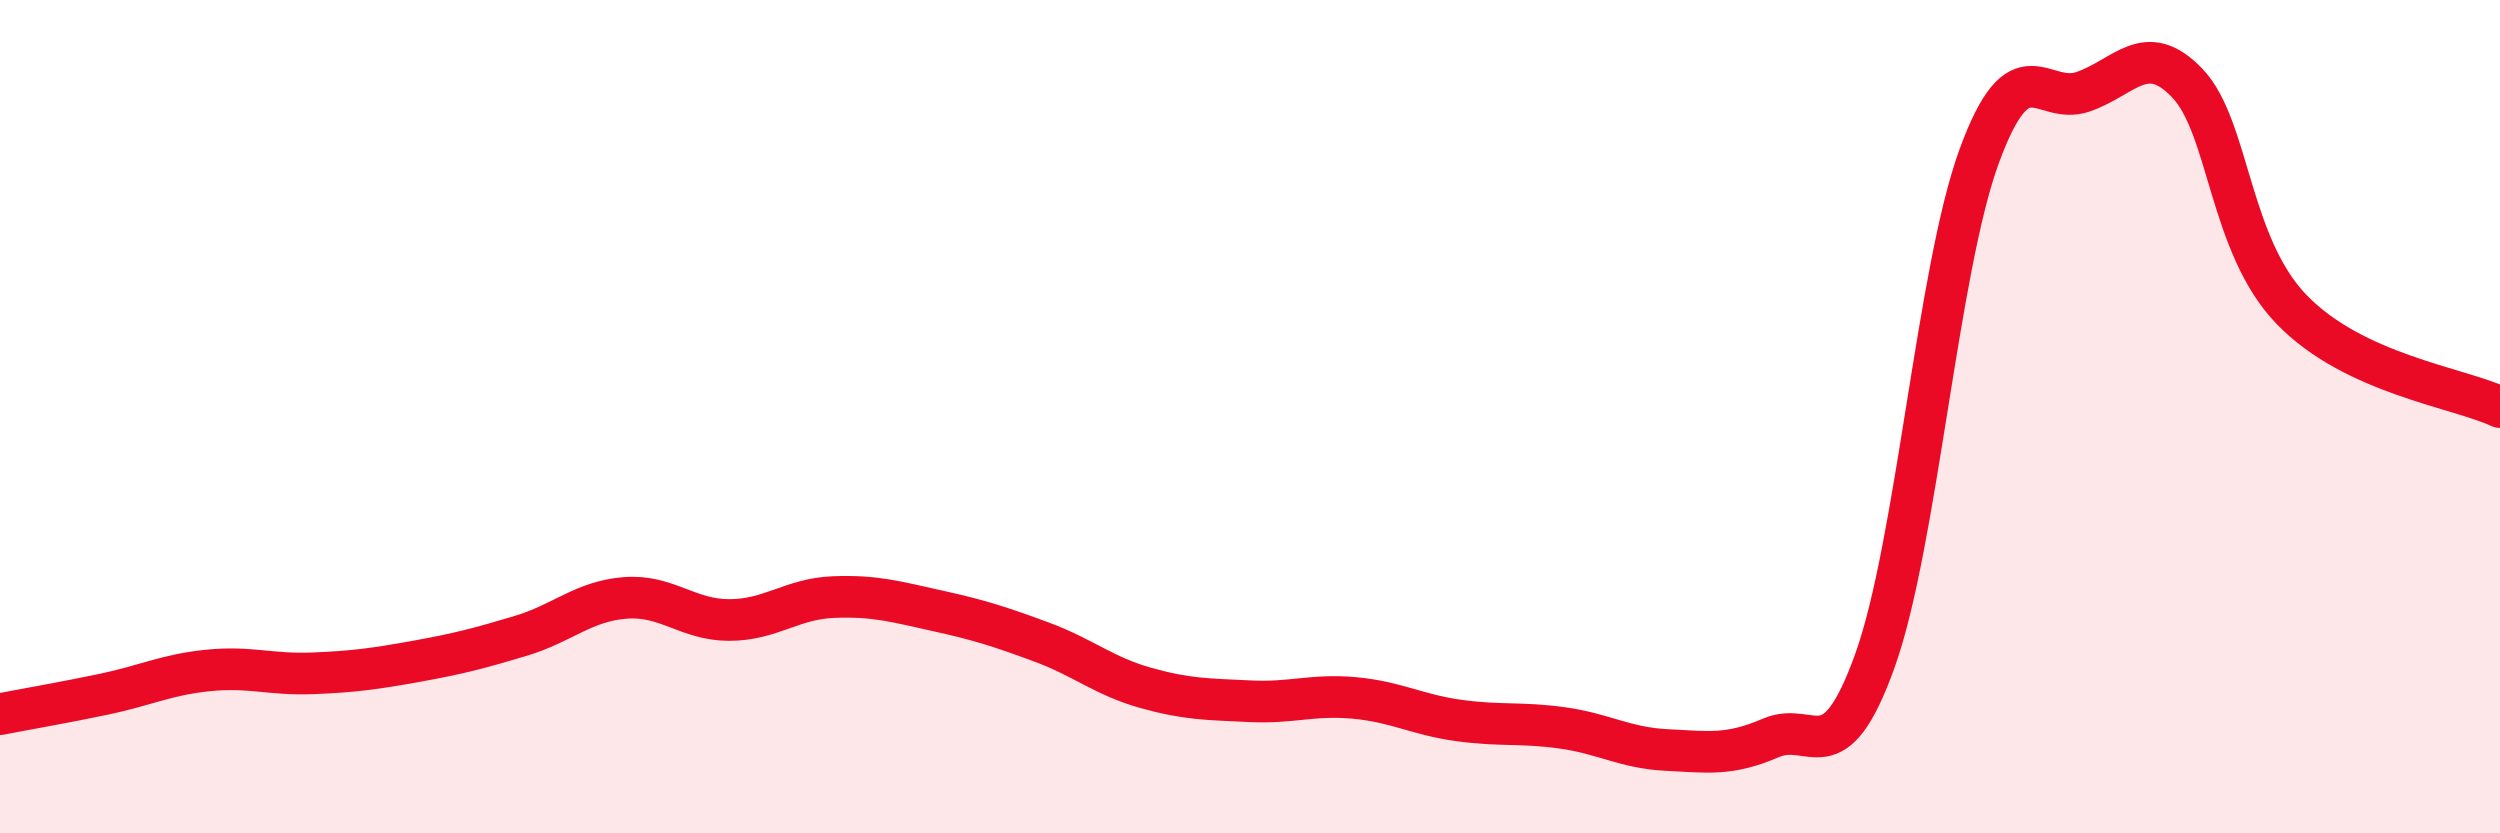 
    <svg width="60" height="20" viewBox="0 0 60 20" xmlns="http://www.w3.org/2000/svg">
      <path
        d="M 0,17.14 C 0.5,17.04 1.5,16.87 2.5,16.66 C 3.5,16.45 4,16.19 5,16.09 C 6,15.99 6.5,16.2 7.5,16.16 C 8.5,16.12 9,16.05 10,15.87 C 11,15.69 11.5,15.56 12.5,15.26 C 13.5,14.96 14,14.43 15,14.35 C 16,14.27 16.5,14.88 17.5,14.88 C 18.5,14.88 19,14.37 20,14.33 C 21,14.29 21.5,14.44 22.5,14.66 C 23.5,14.88 24,15.04 25,15.41 C 26,15.78 26.5,16.23 27.5,16.51 C 28.5,16.79 29,16.78 30,16.83 C 31,16.88 31.5,16.66 32.5,16.75 C 33.5,16.84 34,17.15 35,17.29 C 36,17.43 36.5,17.33 37.5,17.47 C 38.5,17.61 39,17.95 40,18 C 41,18.05 41.5,18.14 42.5,17.71 C 43.5,17.28 44,18.64 45,15.85 C 46,13.06 46.5,6.48 47.5,3.75 C 48.5,1.02 49,2.55 50,2.2 C 51,1.85 51.5,0.95 52.5,2 C 53.5,3.05 53.5,5.88 55,7.43 C 56.5,8.98 59,9.3 60,9.77L60 20L0 20Z"
        fill="#EB0A25"
        opacity="0.1"
        stroke-linecap="round"
        stroke-linejoin="round"
      />
      <path
        d="M 0,17.14 C 0.5,17.04 1.5,16.87 2.5,16.66 C 3.5,16.45 4,16.19 5,16.09 C 6,15.99 6.5,16.2 7.5,16.16 C 8.5,16.12 9,16.05 10,15.87 C 11,15.69 11.5,15.56 12.5,15.26 C 13.5,14.96 14,14.43 15,14.35 C 16,14.27 16.5,14.88 17.5,14.88 C 18.5,14.88 19,14.37 20,14.33 C 21,14.29 21.5,14.44 22.5,14.66 C 23.5,14.88 24,15.04 25,15.41 C 26,15.78 26.5,16.23 27.5,16.51 C 28.5,16.79 29,16.78 30,16.83 C 31,16.88 31.5,16.66 32.5,16.75 C 33.5,16.84 34,17.15 35,17.29 C 36,17.43 36.5,17.33 37.5,17.47 C 38.5,17.61 39,17.95 40,18 C 41,18.05 41.5,18.14 42.5,17.71 C 43.5,17.28 44,18.64 45,15.85 C 46,13.06 46.5,6.48 47.5,3.75 C 48.5,1.02 49,2.55 50,2.2 C 51,1.85 51.5,0.95 52.5,2 C 53.5,3.05 53.5,5.88 55,7.43 C 56.5,8.98 59,9.3 60,9.77"
        stroke="#EB0A25"
        stroke-width="1"
        fill="none"
        stroke-linecap="round"
        stroke-linejoin="round"
      />
    </svg>
  